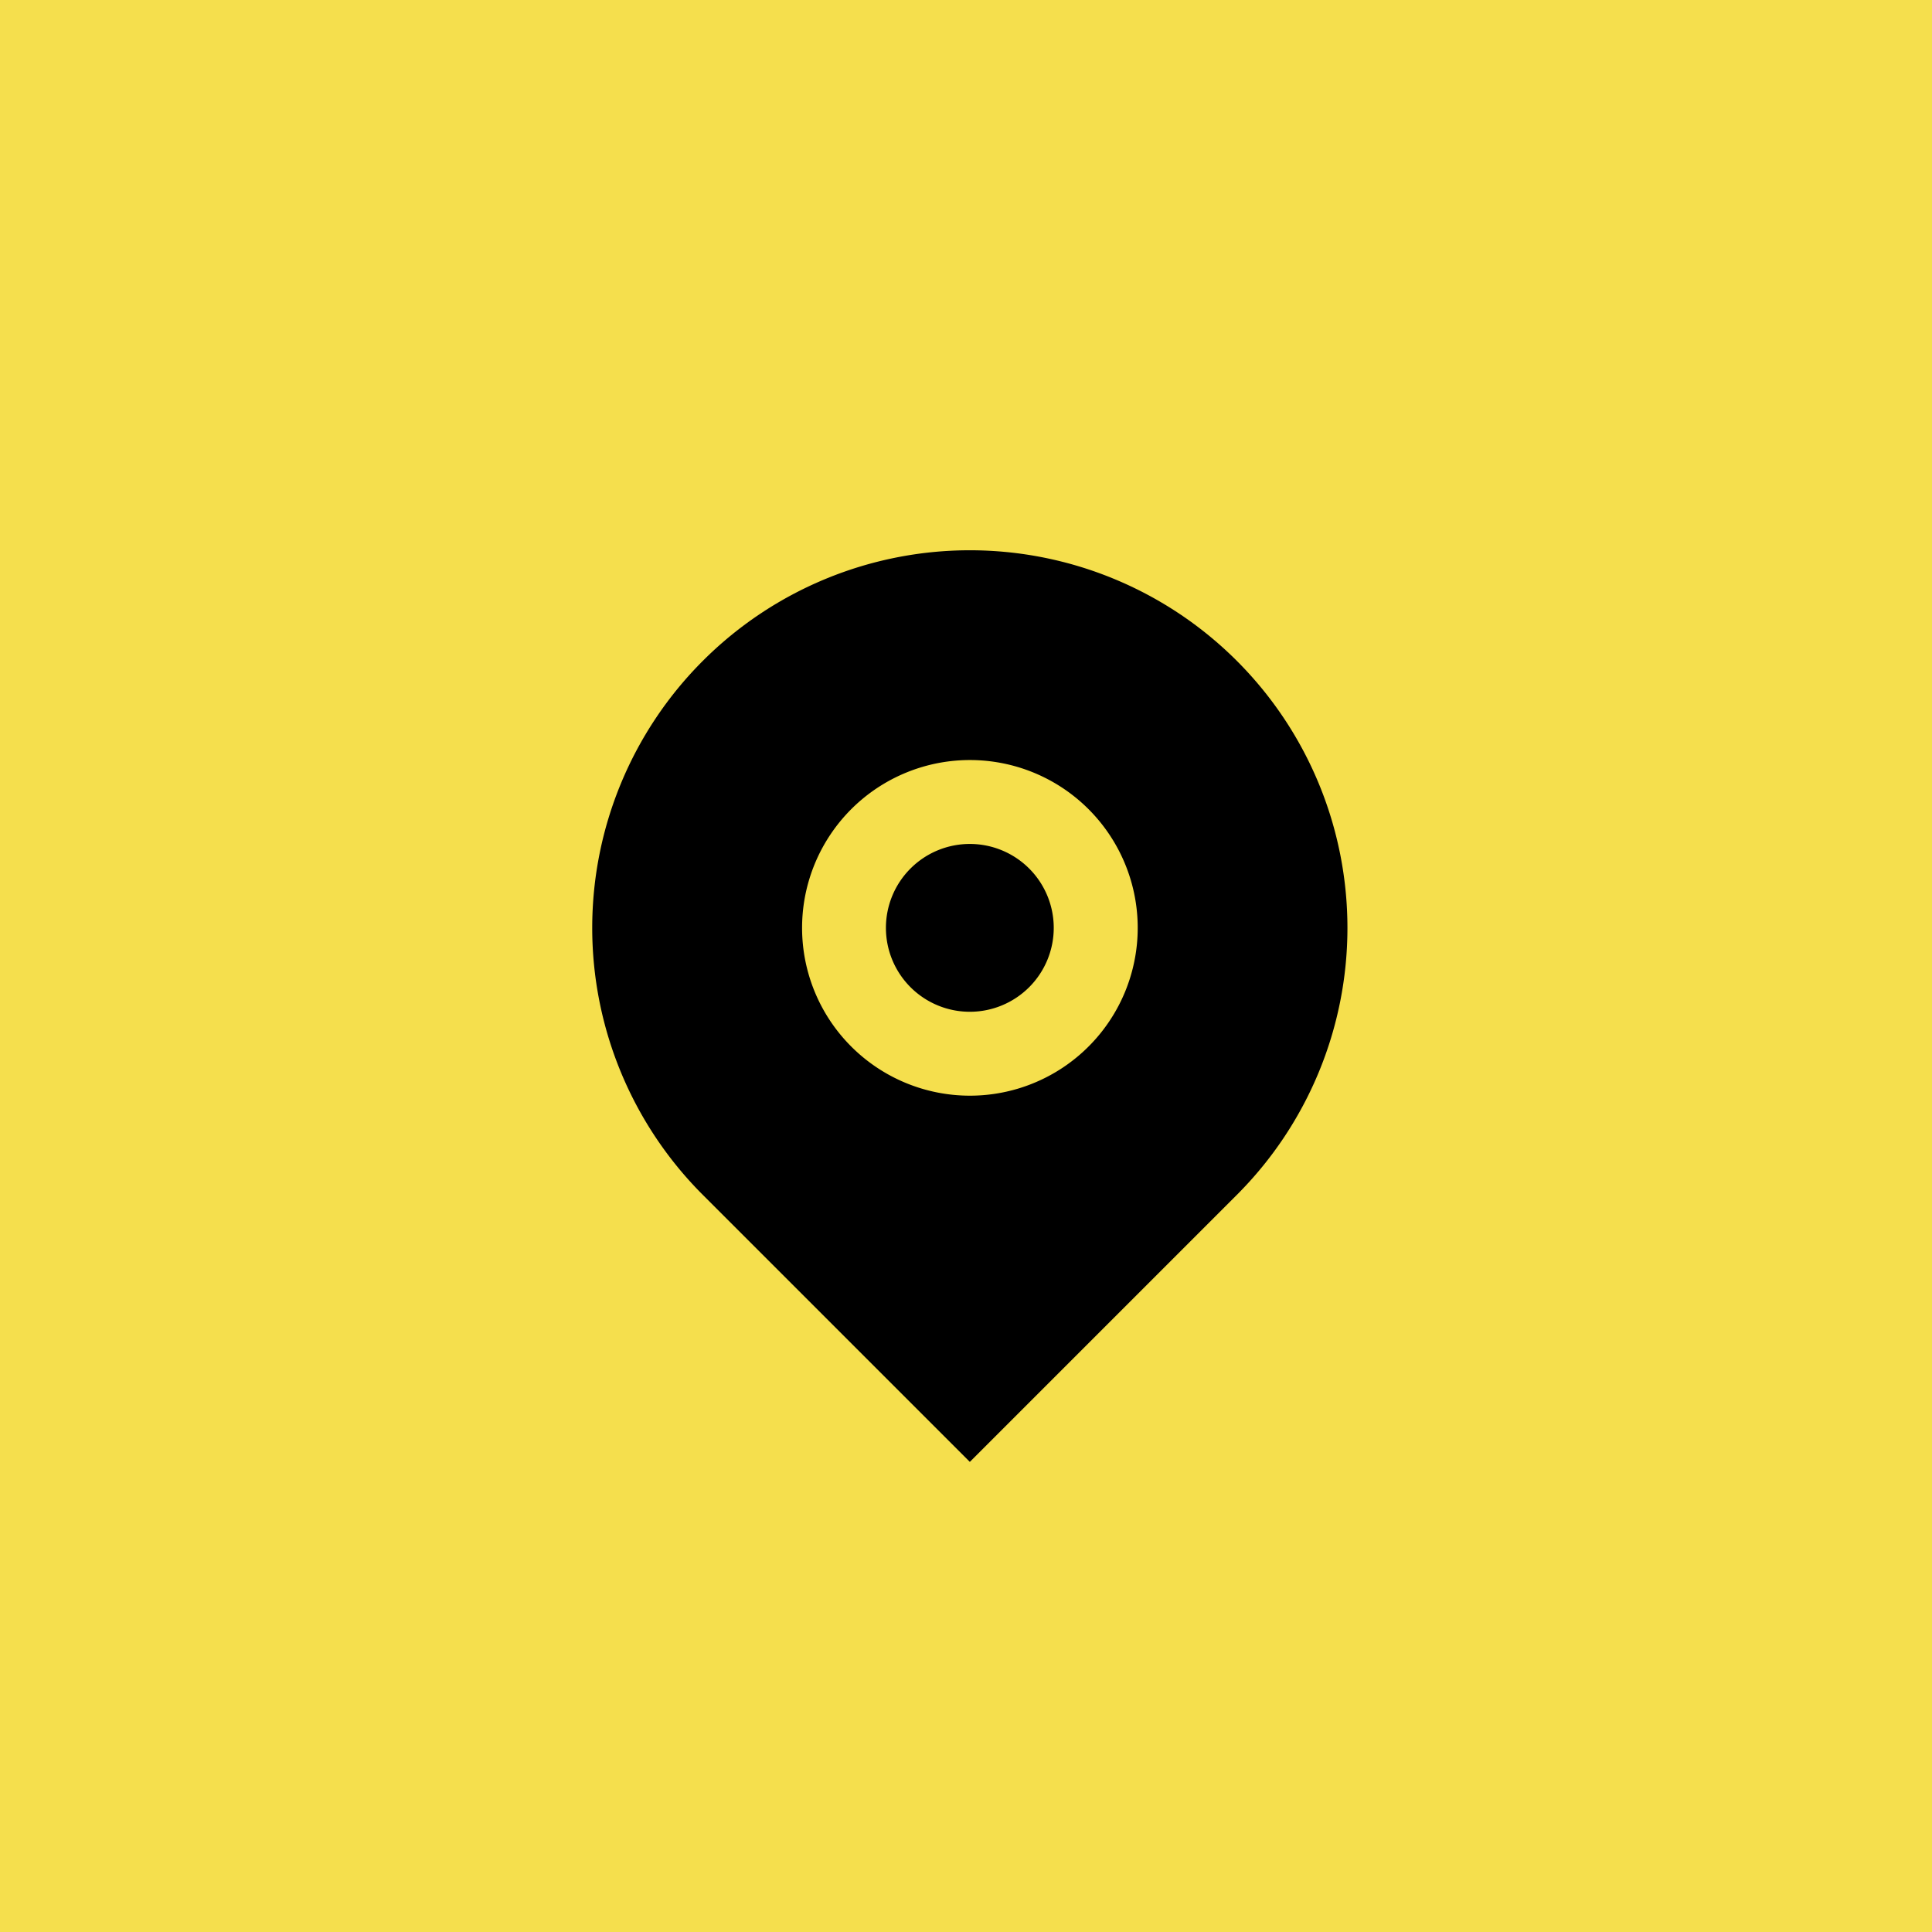 <svg xmlns="http://www.w3.org/2000/svg" width="58" height="58" viewBox="0 0 58 58">
  <g id="Group_417" data-name="Group 417" transform="translate(-1002 -611)">
    <g id="Group_348" data-name="Group 348" transform="translate(758 -1230)">
      <rect id="Rectangle_63" data-name="Rectangle 63" width="58" height="58" transform="translate(244 1841)" fill="#f5df4d"/>
    </g>
    <g id="Group_350" data-name="Group 350" transform="translate(1016 625)">
      <path id="Path_3943" data-name="Path 3943" d="M0,0H30.229V30.229H0Z" fill="none"/>
      <path id="Path_3944" data-name="Path 3944" d="M22.352,21.352l-8.016,8.016L6.32,21.352a11.336,11.336,0,1,1,16.032,0Zm-8.016-2.978A5.038,5.038,0,1,0,9.3,13.336,5.038,5.038,0,0,0,14.336,18.374Zm0-2.519a2.519,2.519,0,1,1,2.519-2.519A2.519,2.519,0,0,1,14.336,15.855Z" transform="translate(0.779 0.519)"/>
    </g>
  </g>
</svg>
